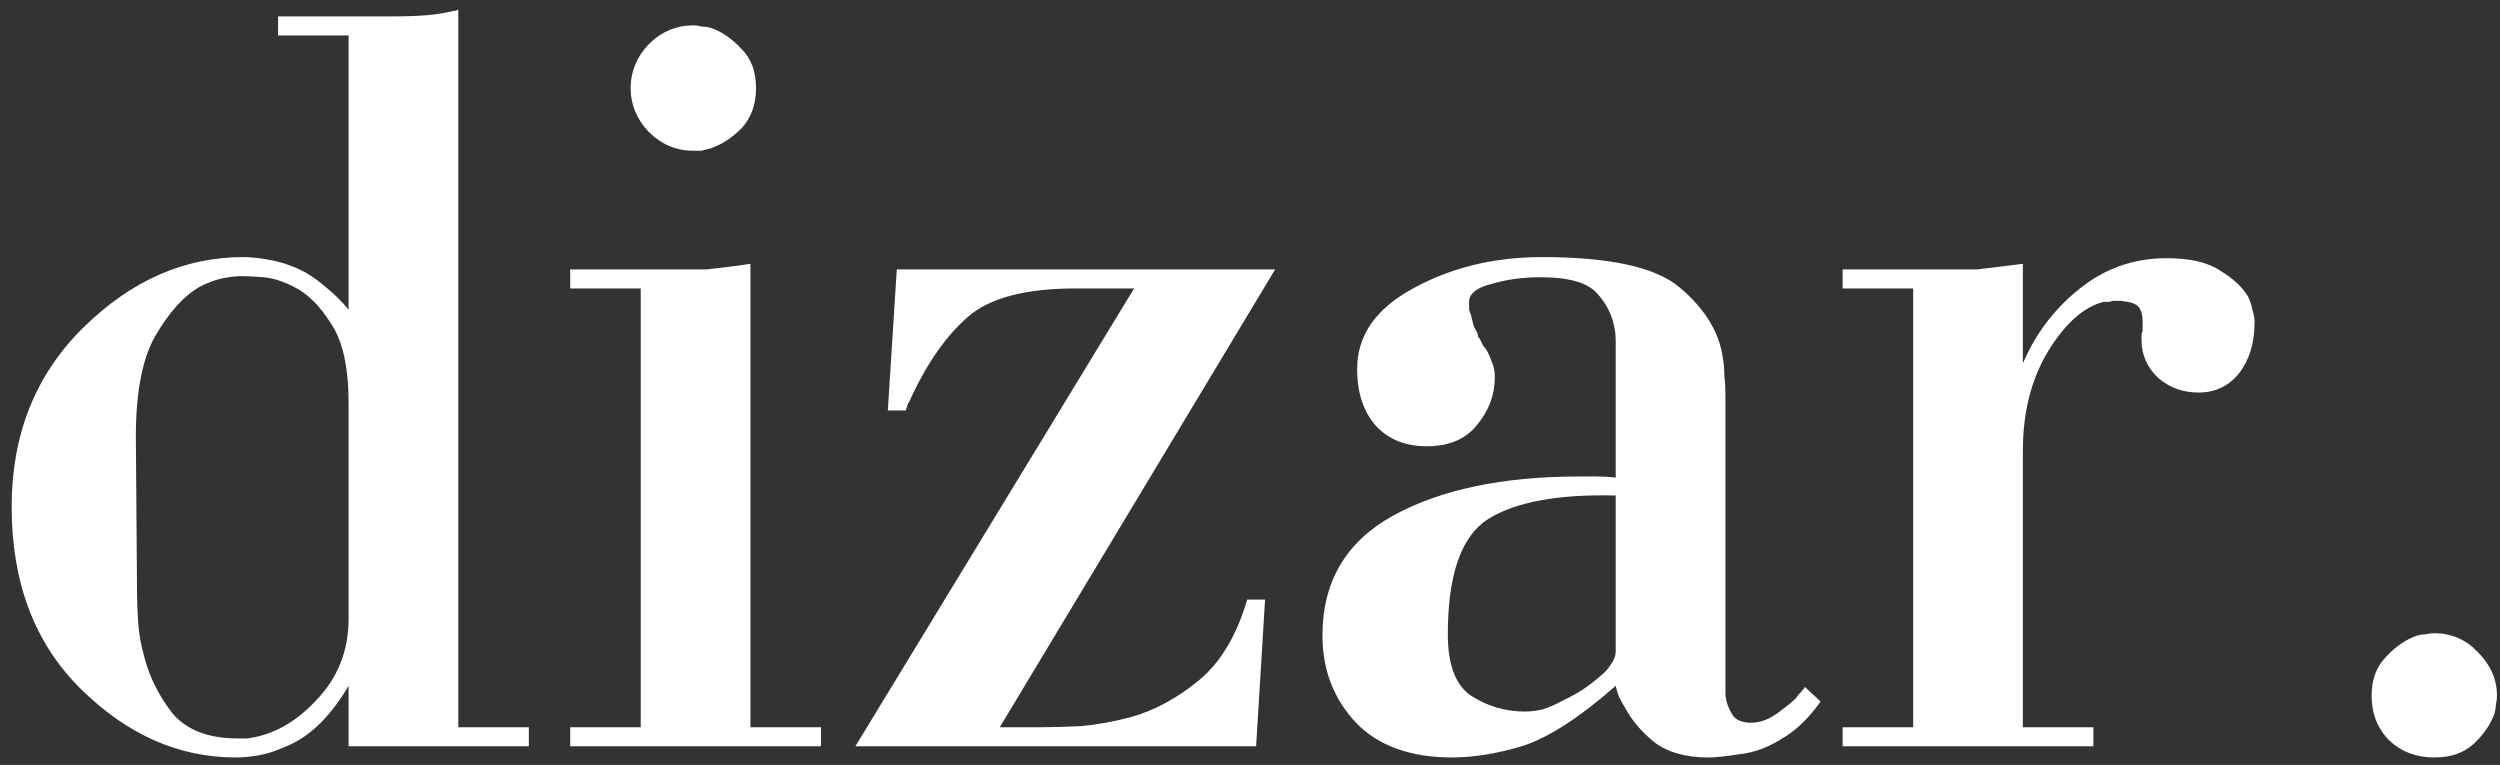 <?xml version="1.0" encoding="UTF-8"?> <svg xmlns="http://www.w3.org/2000/svg" width="134" height="41" viewBox="0 0 134 41" fill="none"><rect x="0" y="0" width="134" height="41" fill="#333333" stroke="none"/> <path d="M18.685 40V36.76C18.165 37.64 17.605 38.36 17.005 38.92C16.445 39.44 15.845 39.82 15.205 40.06C14.765 40.26 14.325 40.4 13.885 40.48C13.445 40.56 13.025 40.6 12.625 40.6C9.585 40.6 6.825 39.38 4.345 36.94C1.865 34.5 0.625 31.24 0.625 27.16C0.625 23.28 1.905 20.08 4.465 17.56C7.025 15.04 9.885 13.78 13.045 13.78C13.485 13.78 14.005 13.84 14.605 13.96C15.205 14.08 15.805 14.3 16.405 14.62C16.805 14.86 17.185 15.14 17.545 15.46C17.945 15.78 18.325 16.16 18.685 16.6V1.9H14.905V0.88H20.905C21.665 0.88 22.305 0.86 22.825 0.82C23.345 0.78 23.845 0.7 24.325 0.58C24.365 0.58 24.405 0.58 24.445 0.58C24.485 0.54 24.525 0.52 24.565 0.52V38.98H28.345V40H18.685ZM7.285 23.8L7.345 31.78C7.345 32.18 7.365 32.7 7.405 33.34C7.445 33.98 7.565 34.64 7.765 35.32C8.045 36.36 8.545 37.34 9.265 38.26C10.025 39.14 11.185 39.58 12.745 39.58C12.825 39.58 12.905 39.58 12.985 39.58C13.065 39.58 13.145 39.58 13.225 39.58C14.585 39.42 15.825 38.74 16.945 37.54C18.105 36.34 18.685 34.88 18.685 33.16V21.64C18.685 19.68 18.365 18.24 17.725 17.32C17.125 16.36 16.445 15.7 15.685 15.34C15.125 15.06 14.605 14.9 14.125 14.86C13.645 14.82 13.265 14.8 12.985 14.8C12.665 14.8 12.305 14.84 11.905 14.92C11.545 15 11.165 15.14 10.765 15.34C9.885 15.82 9.065 16.72 8.305 18.04C7.585 19.32 7.245 21.24 7.285 23.8ZM30.563 38.98H34.343V15.46H30.563V14.44H36.503C36.783 14.44 37.023 14.44 37.223 14.44C37.463 14.44 37.683 14.44 37.883 14.44C38.203 14.4 38.543 14.36 38.903 14.32C39.263 14.28 39.703 14.22 40.223 14.14V38.98H44.003V40H30.563V38.98ZM33.803 4.72C33.803 3.84 34.123 3.06 34.763 2.38C35.443 1.7 36.243 1.36 37.163 1.36C37.323 1.36 37.463 1.38 37.583 1.42C37.743 1.42 37.903 1.44 38.063 1.48C38.663 1.68 39.223 2.06 39.743 2.62C40.263 3.14 40.523 3.84 40.523 4.72C40.523 5.6 40.263 6.32 39.743 6.88C39.223 7.4 38.663 7.76 38.063 7.96C37.903 8 37.743 8.04 37.583 8.08C37.463 8.08 37.323 8.08 37.163 8.08C36.243 8.08 35.443 7.74 34.763 7.06C34.123 6.38 33.803 5.6 33.803 4.72ZM47.588 22L48.068 14.44H68.348L53.588 38.98H55.748C56.388 38.98 57.128 38.96 57.968 38.92C58.808 38.84 59.688 38.68 60.608 38.44C61.888 38.08 63.108 37.42 64.268 36.46C65.428 35.5 66.288 34.06 66.848 32.14H67.808L67.328 40H45.848L60.788 15.46H57.668C54.988 15.46 53.068 15.96 51.908 16.96C50.748 17.96 49.728 19.4 48.848 21.28C48.808 21.4 48.748 21.52 48.668 21.64C48.628 21.76 48.588 21.88 48.548 22H47.588ZM96.743 36.82L97.583 37.6C97.303 38 97.003 38.36 96.683 38.68C96.363 39 96.043 39.26 95.723 39.46C94.883 40.02 94.063 40.34 93.263 40.42C92.503 40.54 91.943 40.6 91.583 40.6C90.343 40.6 89.363 40.32 88.643 39.76C87.963 39.2 87.443 38.58 87.083 37.9C86.963 37.7 86.863 37.52 86.783 37.36C86.703 37.16 86.643 36.96 86.603 36.76C84.643 38.48 82.963 39.56 81.563 40C80.203 40.4 78.963 40.6 77.843 40.6C75.603 40.6 73.883 39.98 72.683 38.74C71.483 37.46 70.883 35.9 70.883 34.06C70.883 31.18 72.143 29.04 74.663 27.64C77.223 26.24 80.543 25.54 84.623 25.54C84.943 25.54 85.263 25.54 85.583 25.54C85.943 25.54 86.283 25.56 86.603 25.6V18.88C86.603 18.68 86.603 18.48 86.603 18.28C86.603 18.04 86.583 17.82 86.543 17.62C86.423 16.9 86.103 16.26 85.583 15.7C85.063 15.14 84.063 14.86 82.583 14.86C81.623 14.86 80.743 14.98 79.943 15.22C79.143 15.42 78.743 15.74 78.743 16.18C78.743 16.3 78.743 16.44 78.743 16.6C78.783 16.72 78.823 16.84 78.863 16.96C78.903 17.12 78.943 17.28 78.983 17.44C79.023 17.56 79.083 17.68 79.163 17.8C79.203 17.88 79.223 17.96 79.223 18.04C79.263 18.08 79.303 18.14 79.343 18.22C79.383 18.3 79.423 18.38 79.463 18.46C79.503 18.54 79.563 18.62 79.643 18.7C79.763 18.9 79.863 19.12 79.943 19.36C80.063 19.6 80.123 19.88 80.123 20.2C80.123 21.16 79.803 22.02 79.163 22.78C78.563 23.54 77.663 23.92 76.463 23.92C75.343 23.92 74.443 23.56 73.763 22.84C73.083 22.08 72.743 21.06 72.743 19.78C72.743 17.98 73.743 16.54 75.743 15.46C77.783 14.34 80.083 13.78 82.643 13.78C86.283 13.78 88.743 14.32 90.023 15.4C91.303 16.48 92.063 17.66 92.303 18.94C92.383 19.34 92.423 19.72 92.423 20.08C92.463 20.44 92.483 20.8 92.483 21.16V36.76C92.483 36.88 92.483 37.02 92.483 37.18C92.483 37.3 92.503 37.44 92.543 37.6C92.623 37.88 92.743 38.14 92.903 38.38C93.103 38.62 93.423 38.74 93.863 38.74C94.023 38.74 94.183 38.72 94.343 38.68C94.503 38.64 94.663 38.58 94.823 38.5C95.063 38.38 95.303 38.22 95.543 38.02C95.823 37.82 96.063 37.62 96.263 37.42C96.343 37.3 96.423 37.2 96.503 37.12C96.623 37 96.703 36.9 96.743 36.82ZM86.603 34.9V26.56C83.523 26.48 81.243 26.9 79.763 27.82C78.323 28.74 77.603 30.8 77.603 34C77.603 35.64 78.023 36.74 78.863 37.3C79.743 37.86 80.703 38.14 81.743 38.14C82.023 38.14 82.343 38.1 82.703 38.02C83.063 37.9 83.423 37.74 83.783 37.54C84.223 37.34 84.643 37.1 85.043 36.82C85.483 36.5 85.843 36.2 86.123 35.92C86.283 35.72 86.403 35.54 86.483 35.38C86.563 35.22 86.603 35.06 86.603 34.9ZM98.766 38.98H102.546V15.46H98.766V14.44H104.766C105.006 14.44 105.206 14.44 105.366 14.44C105.566 14.44 105.766 14.44 105.966 14.44C106.286 14.4 106.626 14.36 106.986 14.32C107.346 14.28 107.826 14.22 108.426 14.14V19.48C109.106 17.88 110.126 16.54 111.486 15.46C112.846 14.38 114.386 13.84 116.106 13.84C117.386 13.84 118.346 14.06 118.986 14.5C119.666 14.9 120.166 15.36 120.486 15.88C120.606 16.12 120.686 16.36 120.726 16.6C120.806 16.84 120.846 17.06 120.846 17.26C120.846 18.38 120.566 19.3 120.006 20.02C119.446 20.7 118.726 21.04 117.846 21.04C117.006 21.04 116.286 20.78 115.686 20.26C115.086 19.7 114.786 19.02 114.786 18.22C114.786 18.14 114.786 18.06 114.786 17.98C114.786 17.9 114.806 17.82 114.846 17.74C114.846 17.66 114.846 17.58 114.846 17.5C114.846 17.42 114.846 17.34 114.846 17.26C114.846 16.74 114.706 16.42 114.426 16.3C114.186 16.18 113.826 16.12 113.346 16.12C113.266 16.12 113.166 16.14 113.046 16.18C112.926 16.18 112.826 16.18 112.746 16.18C111.666 16.46 110.666 17.36 109.746 18.88C108.866 20.36 108.426 22.12 108.426 24.16V38.98H112.206V40H98.766V38.98ZM127.118 37.3C127.118 36.42 127.378 35.72 127.898 35.2C128.418 34.64 128.978 34.26 129.578 34.06C129.738 34.02 129.878 34 129.998 34C130.158 33.96 130.318 33.94 130.478 33.94C131.398 33.94 132.178 34.28 132.818 34.96C133.498 35.64 133.838 36.42 133.838 37.3C133.838 37.46 133.818 37.62 133.778 37.78C133.778 37.9 133.758 38.04 133.718 38.2C133.518 38.8 133.138 39.36 132.578 39.88C132.058 40.36 131.358 40.6 130.478 40.6C129.518 40.6 128.718 40.3 128.078 39.7C127.438 39.06 127.118 38.26 127.118 37.3Z" fill="white"></path> </svg> 